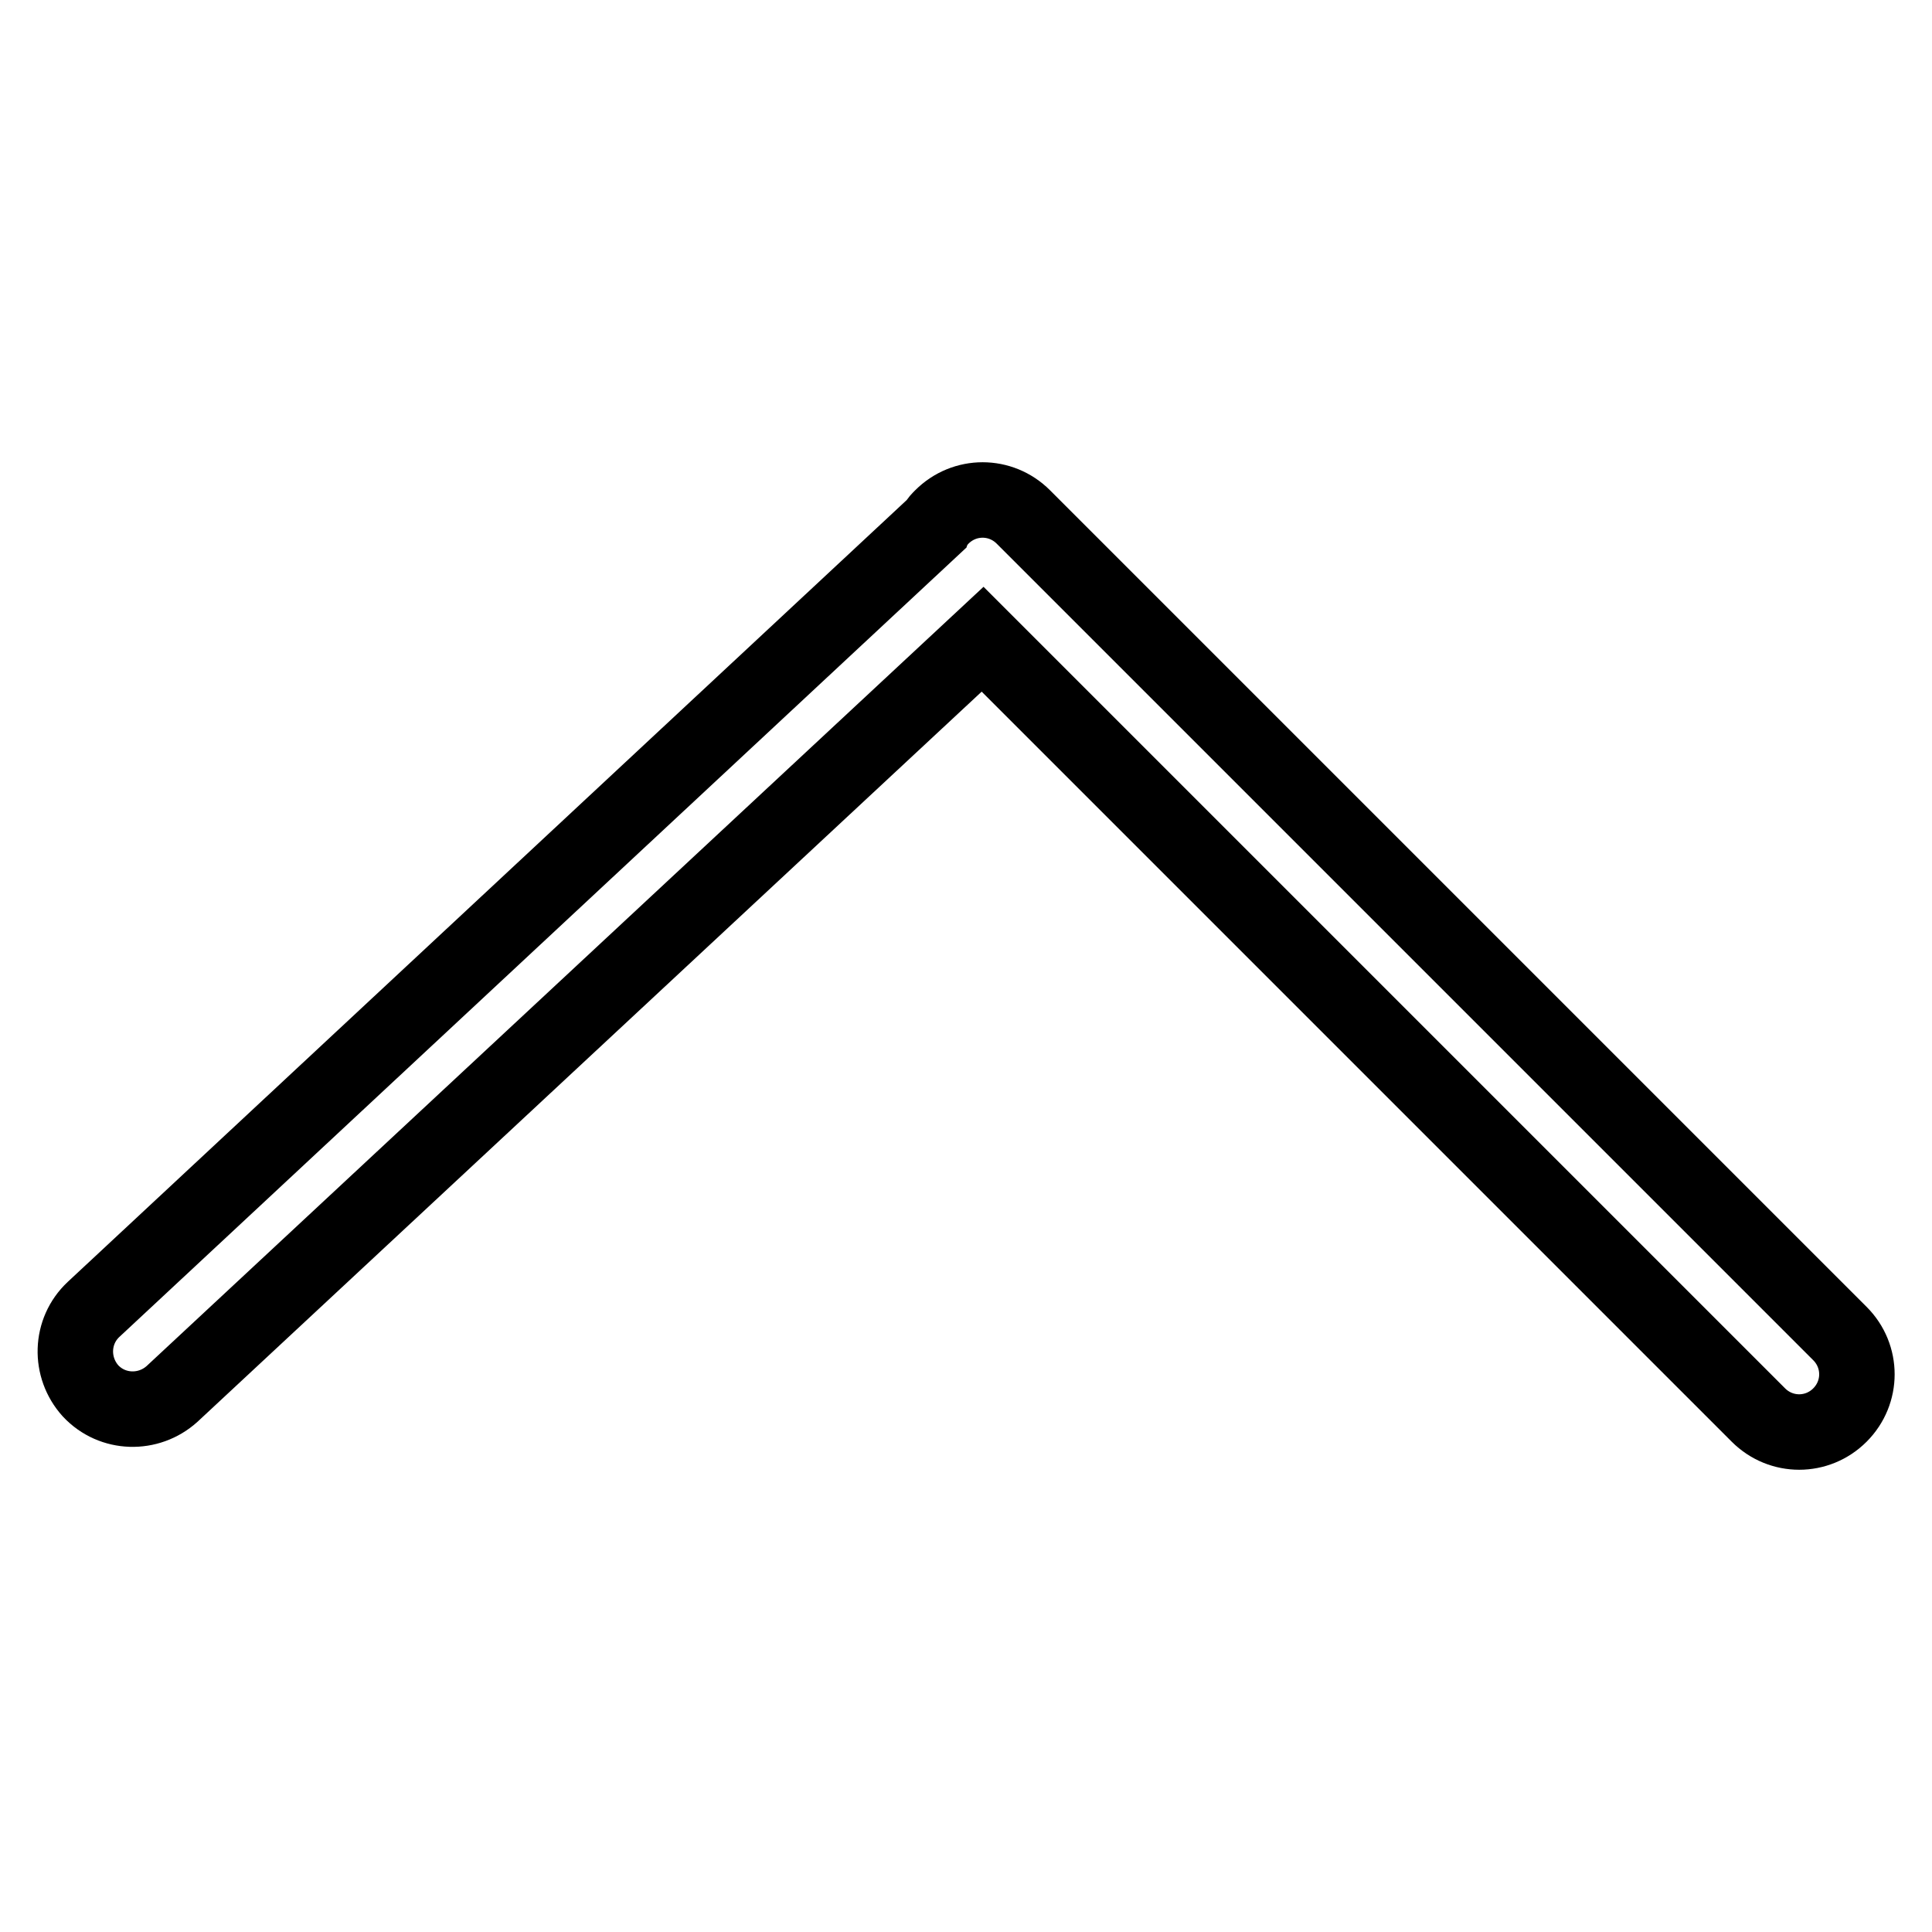 <?xml version="1.0" encoding="utf-8"?>
<!-- Svg Vector Icons : http://www.onlinewebfonts.com/icon -->
<!DOCTYPE svg PUBLIC "-//W3C//DTD SVG 1.1//EN" "http://www.w3.org/Graphics/SVG/1.1/DTD/svg11.dtd">
<svg version="1.1" xmlns="http://www.w3.org/2000/svg" xmlns:xlink="http://www.w3.org/1999/xlink" x="0px" y="0px" viewBox="0 0 256 256" enable-background="new 0 0 256 256" xml:space="preserve">
<g> <path stroke-width="10" fill-opacity="0" stroke="#000000"  d="M130.2,84.7L233,187.5c3,3,7.8,3,10.8,0c3-3,3-7.8,0-10.8L135.6,68.5c-3-3-7.8-3-10.8,0 c-0.3,0.3-0.6,0.6-0.8,1l-111.6,104c-3.1,2.9-3.2,7.7-0.4,10.8c2.9,3.1,7.7,3.2,10.8,0.4L130.2,84.7z"/></g>
</svg>